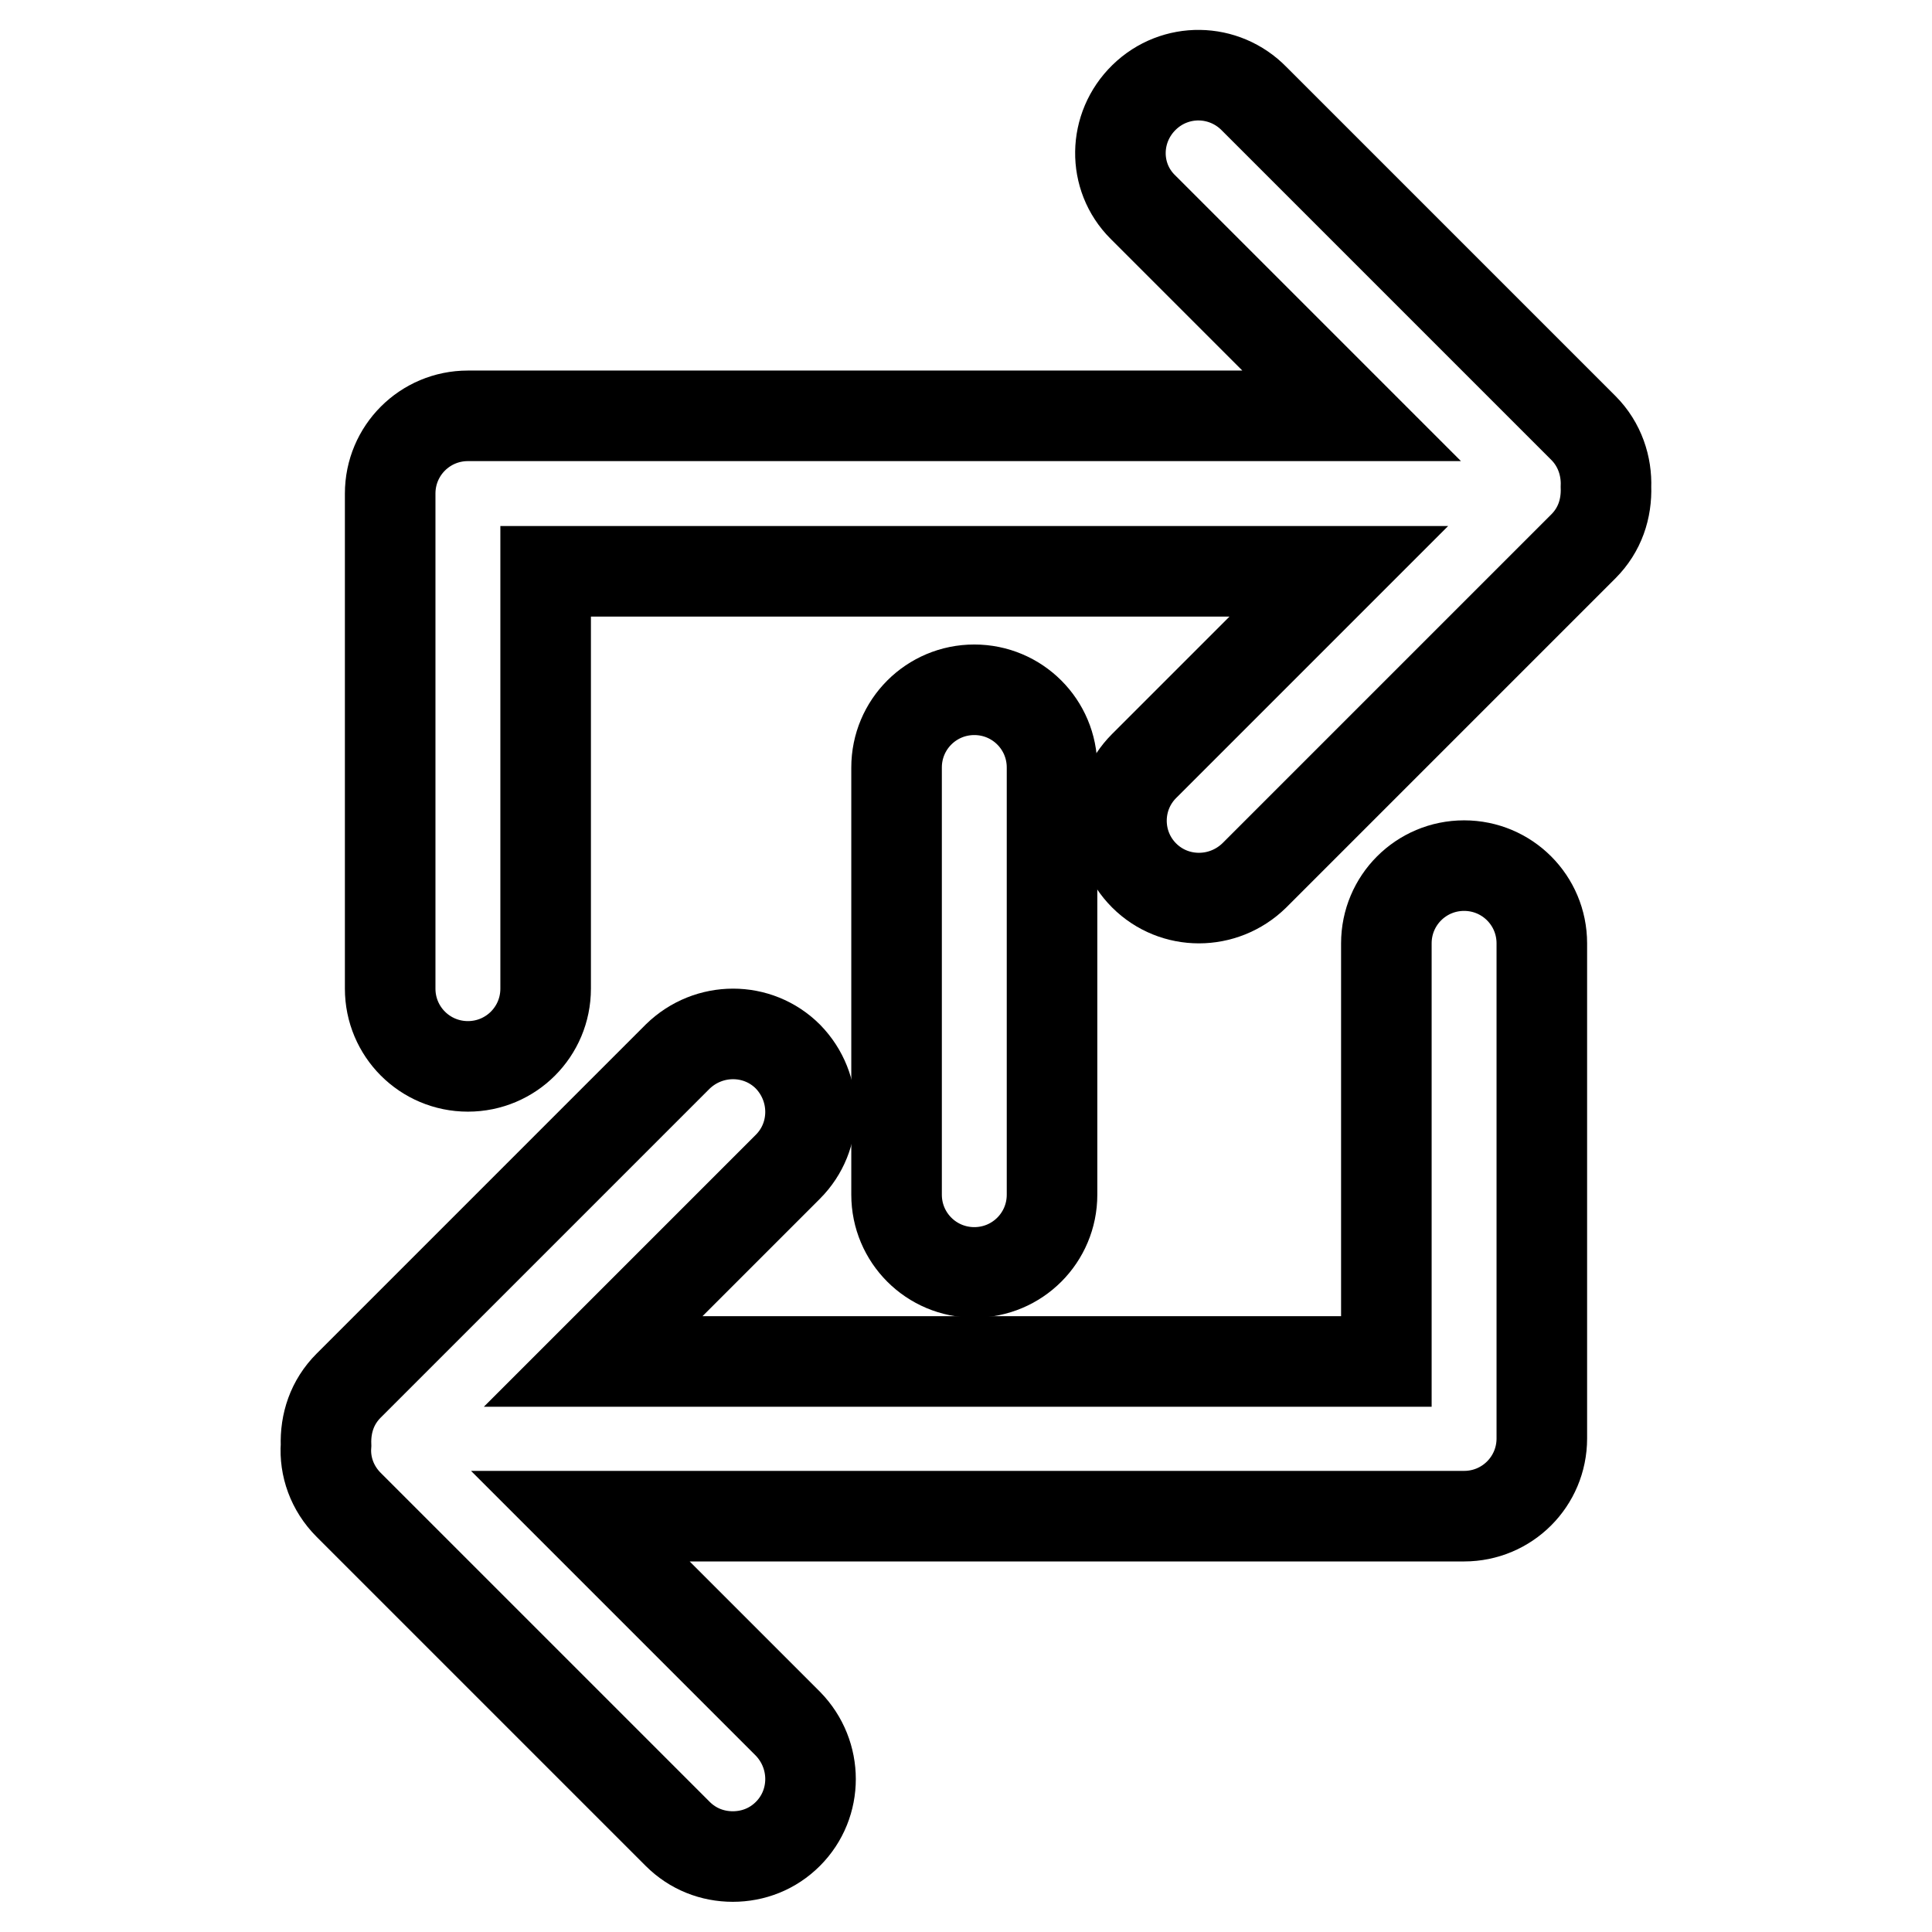 <?xml version="1.0" encoding="utf-8"?>
<!-- Svg Vector Icons : http://www.onlinewebfonts.com/icon -->
<!DOCTYPE svg PUBLIC "-//W3C//DTD SVG 1.1//EN" "http://www.w3.org/Graphics/SVG/1.1/DTD/svg11.dtd">
<svg version="1.1" xmlns="http://www.w3.org/2000/svg" xmlns:xlink="http://www.w3.org/1999/xlink" x="0px" y="0px" viewBox="0 0 256 256" enable-background="new 0 0 256 256" xml:space="preserve">
<g> <path stroke-width="12" fill-opacity="0" stroke="#000000"  d="M194,114.7c-5.7,0-10.3,4.6-10.3,10.3l0,0v55.4H78.6l25.8-25.8c4-4,4-10.5,0-14.6c-4-4-10.5-4-14.6,0 l-43.6,43.6c-2.2,2.2-3.1,5-3,7.9c-0.2,2.8,0.8,5.7,3,7.9L89.8,243c2,2,4.6,3,7.3,3s5.3-1,7.3-3c4-4,4-10.5,0-14.6l-27.5-27.5H194 c5.7,0,10.3-4.6,10.3-10.3l0,0c0-0.1,0-0.1,0-0.2c0-0.1,0-0.1,0-0.2V125C204.3,119.3,199.7,114.7,194,114.7L194,114.7z"/> <path stroke-width="12" fill-opacity="0" stroke="#000000"  d="M139.4,158.3v-56.6c0-5.7-4.6-10.3-10.3-10.3s-10.3,4.6-10.3,10.3v56.6c0,5.7,4.6,10.3,10.3,10.3 S139.4,164,139.4,158.3z"/> <path stroke-width="12" fill-opacity="0" stroke="#000000"  d="M209.8,56.7l-43.6-43.6c-4-4.1-10.5-4.2-14.6-0.2c-4.1,4-4.2,10.5-0.2,14.5c0.1,0.1,0.1,0.1,0.2,0.2 l27.5,27.5H62c-5.7,0-10.3,4.6-10.3,10.3l0,0c0,0.1,0,0.1,0,0.2c0,0.1,0,0.1,0,0.2v65.2c0,5.7,4.6,10.3,10.3,10.3 c5.7,0,10.3-4.6,10.3-10.3V75.7h105.1l-25.8,25.8c-4,4-4,10.5,0,14.5c4,4,10.5,4,14.6,0l43.6-43.6c2.2-2.2,3.1-5,3-7.9 C212.9,61.8,212,58.9,209.8,56.7z"/></g>
</svg>